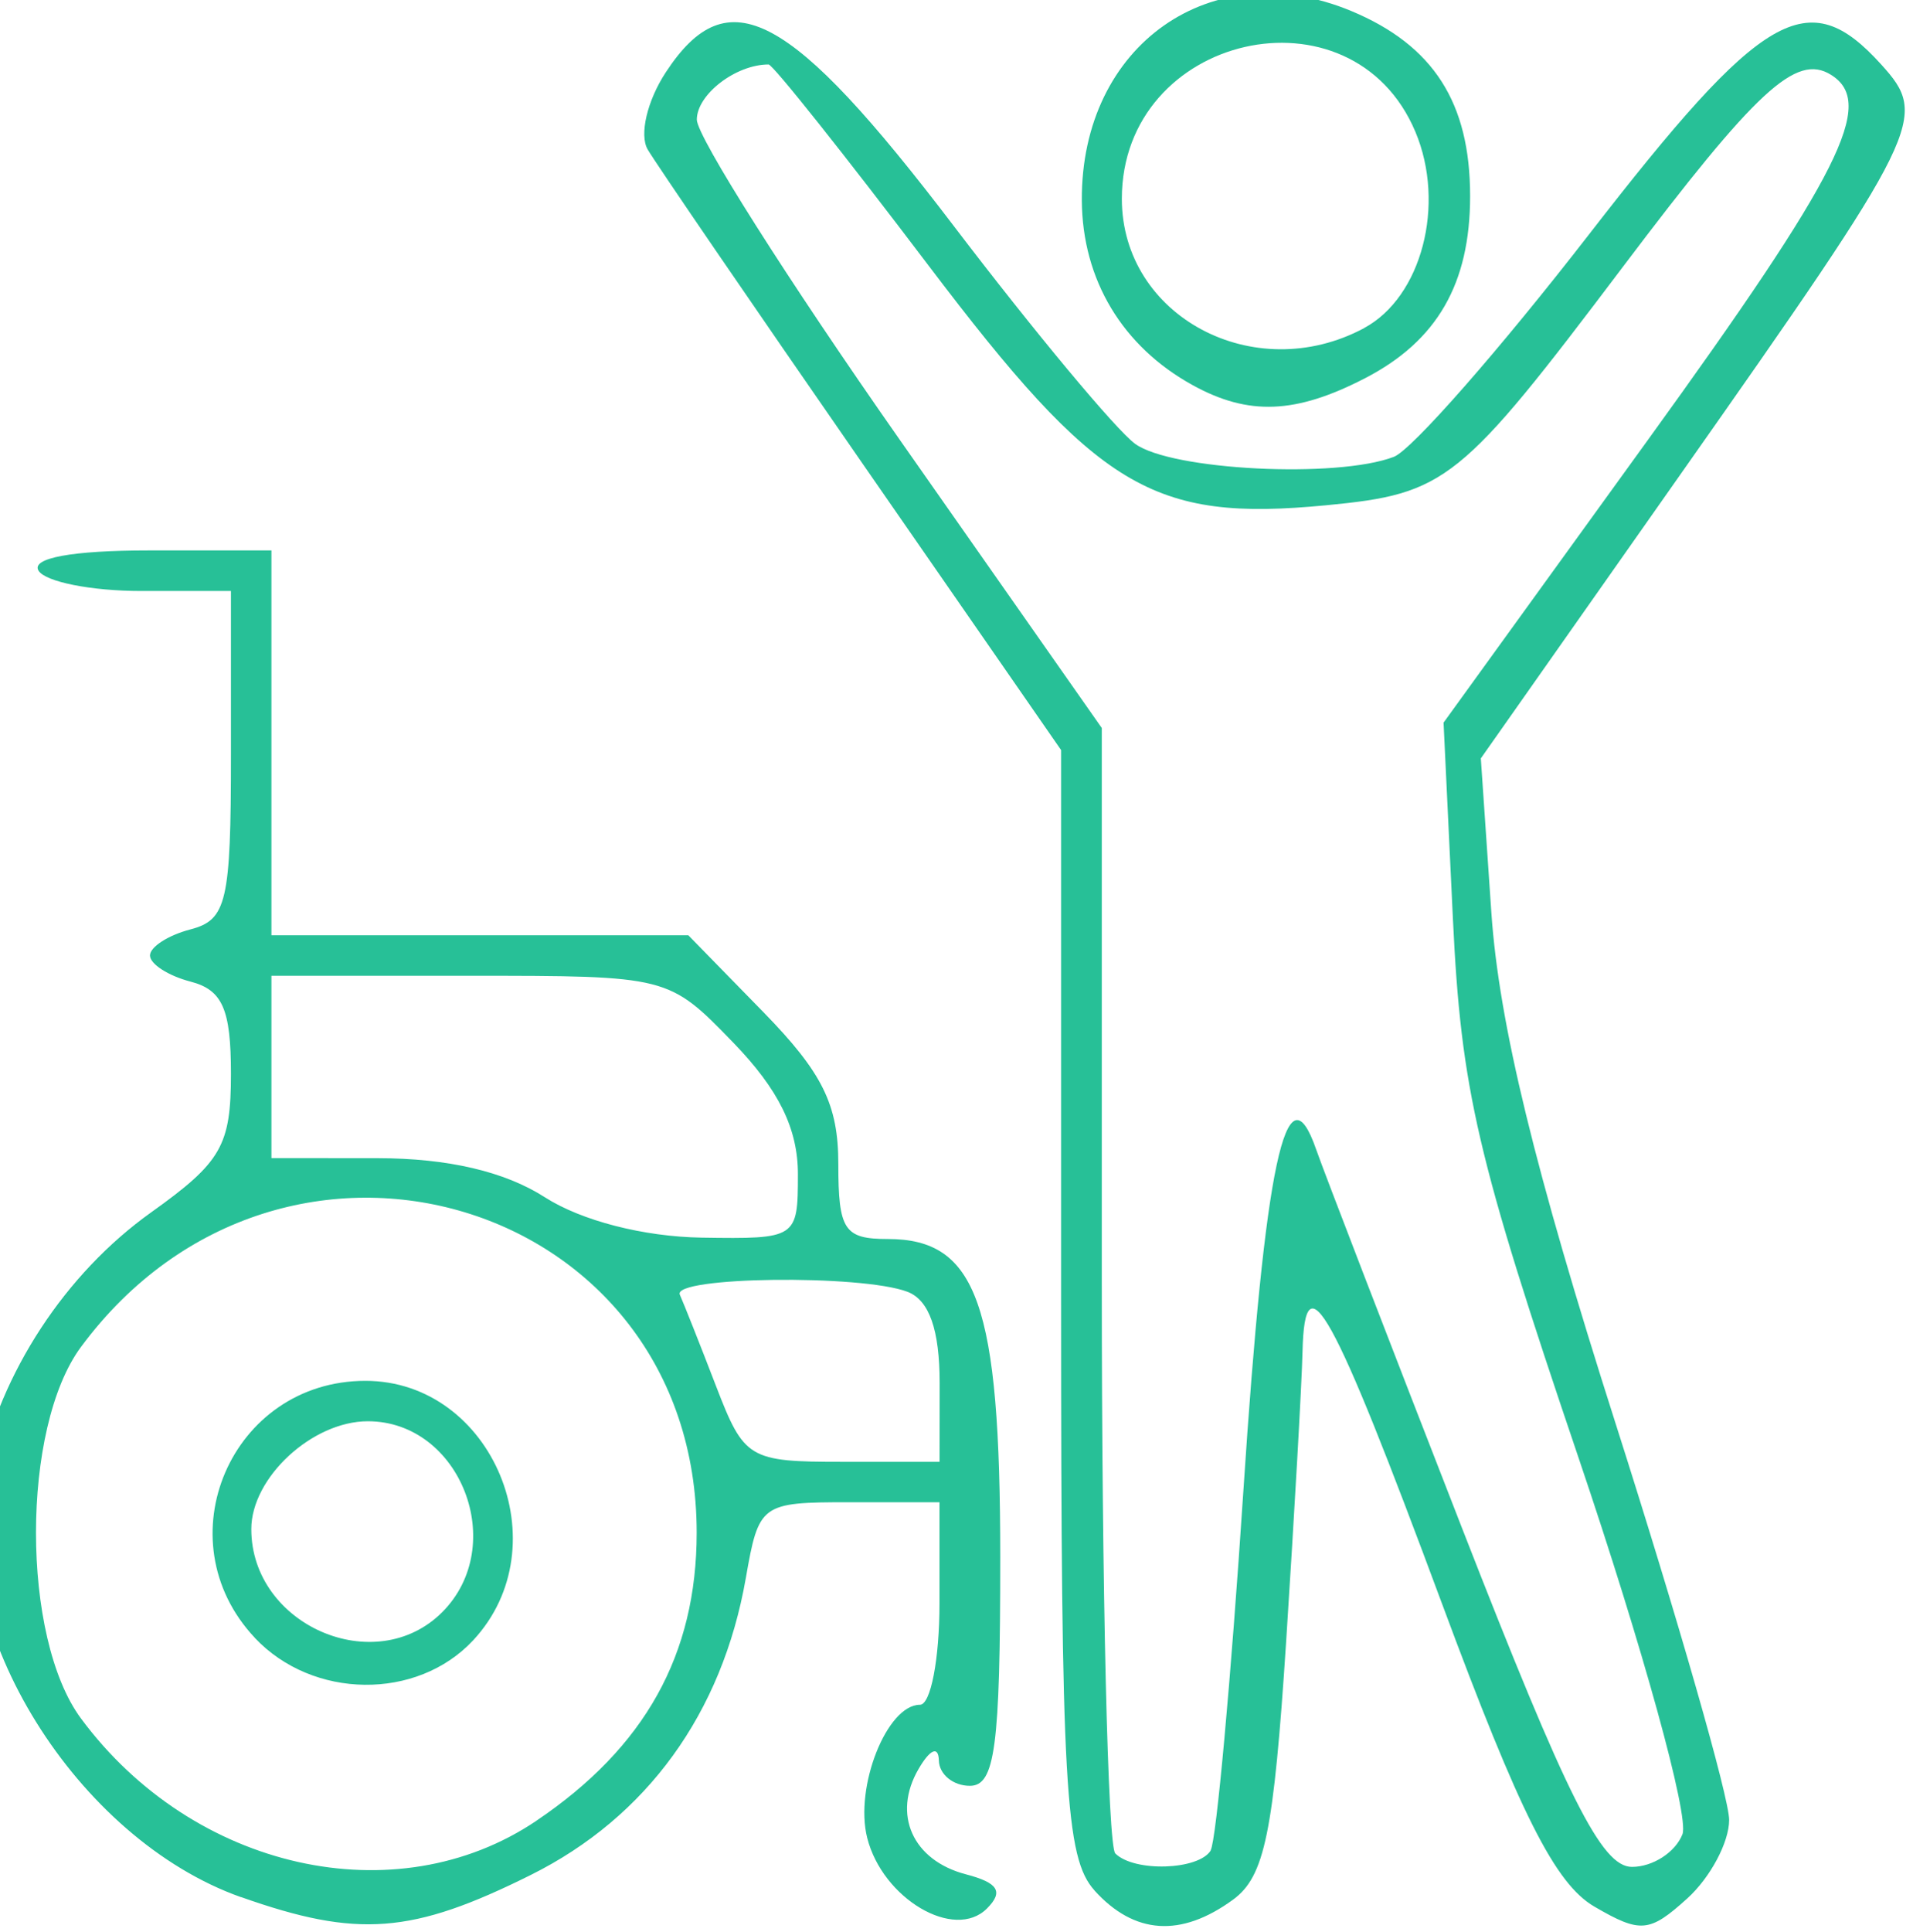 <?xml version="1.0" encoding="UTF-8" standalone="no"?>
<!-- Created with Inkscape (http://www.inkscape.org/) -->

<svg
   width="24.237mm"
   height="24.253mm"
   viewBox="0 0 24.237 24.253"
   version="1.1"
   id="svg1"
   inkscape:version="1.3 (0e150ed6c4, 2023-07-21)"
   sodipodi:docname="SJGH_approved-lauoyt_new.svg"
   xml:space="preserve"
   xmlns:inkscape="http://www.inkscape.org/namespaces/inkscape"
   xmlns:sodipodi="http://sodipodi.sourceforge.net/DTD/sodipodi-0.dtd"
   xmlns="http://www.w3.org/2000/svg"
   xmlns:svg="http://www.w3.org/2000/svg"><sodipodi:namedview
     id="namedview1"
     pagecolor="#ffffff"
     bordercolor="#000000"
     borderopacity="0.25"
     inkscape:showpageshadow="2"
     inkscape:pageopacity="0.0"
     inkscape:pagecheckerboard="0"
     inkscape:deskcolor="#d1d1d1"
     inkscape:document-units="mm"
     inkscape:zoom="0.08838835"
     inkscape:cx="14498.517"
     inkscape:cy="322.44069"
     inkscape:window-width="3440"
     inkscape:window-height="1403"
     inkscape:window-x="0"
     inkscape:window-y="0"
     inkscape:window-maximized="1"
     inkscape:current-layer="layer1"
     showguides="false"><sodipodi:guide
       position="1321.714,1226.121"
       orientation="1,0"
       id="guide44"
       inkscape:locked="false" /><sodipodi:guide
       position="1641.261,1167.001"
       orientation="1,0"
       id="guide45"
       inkscape:locked="false" /><sodipodi:guide
       position="5459.731,1243.378"
       orientation="0,-1"
       id="guide50"
       inkscape:locked="false" /><sodipodi:guide
       position="1745.282,1301.705"
       orientation="1,0"
       id="guide349"
       inkscape:locked="false" /><sodipodi:guide
       position="2063.333,1300.208"
       orientation="1,0"
       id="guide350"
       inkscape:locked="false" /><sodipodi:guide
       position="1772.597,1200.302"
       orientation="1,0"
       id="guide351"
       inkscape:locked="false" /><sodipodi:guide
       position="2036.88,1168.686"
       orientation="1,0"
       id="guide352"
       inkscape:locked="false" /><sodipodi:guide
       position="1813.57,1192.632"
       orientation="1,0"
       id="guide375"
       inkscape:locked="false" /><sodipodi:guide
       position="1973.531,990.389"
       orientation="1,0"
       id="guide383"
       inkscape:locked="false" /><sodipodi:guide
       position="2201.873,192.632"
       orientation="1,0"
       id="guide399"
       inkscape:locked="false" /><sodipodi:guide
       position="2534.048,1214.895"
       orientation="1,0"
       id="guide584"
       inkscape:locked="false" /><sodipodi:guide
       position="2406.087,1157.918"
       orientation="1,0"
       id="guide585"
       inkscape:locked="false" /><sodipodi:guide
       position="2802.983,1177.083"
       orientation="1,0"
       id="guide1136"
       inkscape:locked="false" /><sodipodi:guide
       position="3811.259,617.658"
       orientation="1,0"
       id="guide1774"
       inkscape:locked="false" /><sodipodi:guide
       position="3656.454,1164.978"
       orientation="1,0"
       id="guide1775"
       inkscape:locked="false" /><sodipodi:guide
       position="3684.351,600.361"
       orientation="1,0"
       id="guide1935"
       inkscape:locked="false" /><sodipodi:guide
       position="3894.87,567.77"
       orientation="1,0"
       id="guide1936"
       inkscape:locked="false" /><sodipodi:guide
       position="3948.528,587.13"
       orientation="1,0"
       id="guide2092"
       inkscape:locked="false" /><sodipodi:guide
       position="3643.04,1885.141"
       orientation="0,-1"
       id="guide1193"
       inkscape:locked="false" /><sodipodi:guide
       position="4203.299,1075.649"
       orientation="1,0"
       id="guide1587"
       inkscape:locked="false" /><sodipodi:guide
       position="4520.505,1073.589"
       orientation="1,0"
       id="guide1588"
       inkscape:locked="false" /><sodipodi:guide
       position="4496.028,965.708"
       orientation="1,0"
       id="guide1695"
       inkscape:locked="false" /><sodipodi:guide
       position="4231.572,934.502"
       orientation="1,0"
       id="guide1698"
       inkscape:locked="false" /><sodipodi:guide
       position="4634.979,1181.248"
       orientation="1,0"
       id="guide2060"
       inkscape:locked="false" /><sodipodi:guide
       position="4951.827,1151.162"
       orientation="1,0"
       id="guide2061"
       inkscape:locked="false" /><sodipodi:guide
       position="4914.786,1196.141"
       orientation="1,0"
       id="guide2062"
       inkscape:locked="false" /><sodipodi:guide
       position="4671.369,1179.737"
       orientation="1,0"
       id="guide2063"
       inkscape:locked="false" /><sodipodi:guide
       position="4679.394,1212.276"
       orientation="1,0"
       id="guide2079"
       inkscape:locked="false" /><sodipodi:guide
       position="5188.894,1191.908"
       orientation="1,0"
       id="guide1593"
       inkscape:locked="false" /><sodipodi:guide
       position="5507.452,1203.02"
       orientation="1,0"
       id="guide1594"
       inkscape:locked="false" /><sodipodi:guide
       position="5346.586,1245.882"
       orientation="1,0"
       id="guide1595"
       inkscape:locked="false" /><sodipodi:guide
       position="5246.834,1172.987"
       orientation="1,0"
       id="guide1596"
       inkscape:locked="false" /><sodipodi:guide
       position="5815.849,1212.298"
       orientation="1,0"
       id="guide2336"
       inkscape:locked="false" /><sodipodi:guide
       position="6108.494,1221.302"
       orientation="1,0"
       id="guide2337"
       inkscape:locked="false" /><sodipodi:guide
       position="6397.775,1277.368"
       orientation="1,0"
       id="guide2443"
       inkscape:locked="false" /><sodipodi:guide
       position="6544.824,1174.445"
       orientation="1,0"
       id="guide2444"
       inkscape:locked="false" /><sodipodi:guide
       position="6477.602,1213.67"
       orientation="1,0"
       id="guide2463"
       inkscape:locked="false" /><sodipodi:guide
       position="6240.982,1211.155"
       orientation="1,0"
       id="guide1432"
       inkscape:locked="false" /><sodipodi:guide
       position="6259.769,1126.57"
       orientation="1,0"
       id="guide2331"
       inkscape:locked="false" /><sodipodi:guide
       position="6356.27,1004.234"
       orientation="1,0"
       id="guide2397"
       inkscape:locked="false" /><sodipodi:guide
       position="6201.734,1261.293"
       orientation="0,-1"
       id="guide2723"
       inkscape:locked="false" /><sodipodi:guide
       position="6750.994,638.399"
       orientation="1,0"
       id="guide30"
       inkscape:locked="false" /><sodipodi:guide
       position="7058.969,665.916"
       orientation="1,0"
       id="guide31"
       inkscape:locked="false" /></sodipodi:namedview><defs
     id="defs1" /><g
     inkscape:label="Layer 1"
     inkscape:groupmode="layer"
     id="layer1"
     transform="translate(948.707,100.606)"><g
       id="g1391"
       transform="matrix(0.961,0,0,0.961,-292.74,64.049)"
       style="fill:#27c097;fill-opacity:1"
       inkscape:export-filename="rheumatology.svg"
       inkscape:export-xdpi="150"
       inkscape:export-ydpi="150"><path
         style="fill:#27c097;fill-opacity:1"
         d="m -679.437,-146.551 c -2.147,-0.76 -3.852,-3.502 -3.427,-5.512 0.284,-1.345 1.129,-2.634 2.251,-3.435 0.919,-0.656 1.043,-0.872 1.043,-1.811 0,-0.843 -0.11,-1.095 -0.529,-1.204 -0.291,-0.076 -0.529,-0.23 -0.529,-0.341 0,-0.112 0.238,-0.265 0.529,-0.341 0.474,-0.124 0.529,-0.361 0.529,-2.28 v -2.141 h -1.175 c -0.646,0 -1.249,-0.119 -1.339,-0.265 -0.102,-0.165 0.438,-0.265 1.44,-0.265 h 1.603 v 2.514 2.514 h 2.724 2.724 l 0.98,1.003 c 0.773,0.792 0.98,1.21 0.98,1.984 0,0.864 0.077,0.981 0.646,0.981 1.167,0 1.47,0.857 1.47,4.16 0,2.476 -0.068,2.984 -0.397,2.984 -0.218,0 -0.401,-0.149 -0.405,-0.331 -0.005,-0.194 -0.114,-0.149 -0.265,0.11 -0.347,0.595 -0.078,1.195 0.618,1.377 0.424,0.111 0.495,0.227 0.275,0.447 -0.426,0.426 -1.365,-0.129 -1.565,-0.925 -0.167,-0.665 0.259,-1.737 0.69,-1.737 0.14,0 0.255,-0.595 0.255,-1.323 v -1.323 h -1.179 c -1.155,0 -1.182,0.02 -1.352,0.992 -0.309,1.764 -1.293,3.122 -2.809,3.877 -1.553,0.774 -2.265,0.828 -3.788,0.289 z m 3.857,-0.998 c 1.42,-0.957 2.096,-2.171 2.096,-3.764 0,-4.362 -5.404,-5.993 -8.045,-2.428 -0.785,1.059 -0.785,3.797 0,4.856 1.465,1.978 4.115,2.573 5.95,1.336 z m -3.679,-2.392 c -1.203,-1.28 -0.308,-3.356 1.446,-3.356 1.664,0 2.559,2.154 1.408,3.39 -0.734,0.788 -2.097,0.772 -2.854,-0.033 z m 2.449,-0.333 c 0.872,-0.872 0.24,-2.495 -0.971,-2.495 -0.727,0 -1.523,0.736 -1.523,1.409 0,1.255 1.62,1.96 2.495,1.085 z m 6.501,-2.995 c 0,-0.695 -0.136,-1.082 -0.419,-1.191 -0.6,-0.23 -3.082,-0.199 -2.976,0.038 0.049,0.109 0.262,0.645 0.472,1.191 0.368,0.956 0.429,0.992 1.652,0.992 h 1.27 z m -1.852,-2.728 c 0,-0.595 -0.252,-1.107 -0.846,-1.72 -0.843,-0.87 -0.853,-0.872 -3.44,-0.872 h -2.594 v 1.191 1.191 l 1.389,0.001 c 0.916,9.1e-4 1.659,0.174 2.183,0.51 0.479,0.307 1.291,0.516 2.051,0.528 1.242,0.019 1.257,0.009 1.257,-0.828 z m 3.877,9.359 c -0.385,-0.425 -0.438,-1.356 -0.438,-7.692 v -7.208 l -2.601,-3.752 c -1.43,-2.063 -2.691,-3.906 -2.801,-4.094 -0.112,-0.191 -0.007,-0.637 0.236,-1.008 0.811,-1.238 1.622,-0.805 3.765,2.009 1.052,1.381 2.118,2.661 2.368,2.844 0.473,0.346 2.64,0.455 3.382,0.17 0.234,-0.09 1.382,-1.399 2.553,-2.91 2.271,-2.932 2.858,-3.273 3.814,-2.217 0.626,0.691 0.551,0.844 -2.648,5.393 l -2.583,3.674 0.138,2.02 c 0.099,1.438 0.566,3.358 1.623,6.669 0.816,2.557 1.484,4.888 1.484,5.179 0,0.292 -0.246,0.753 -0.547,1.026 -0.495,0.448 -0.611,0.458 -1.214,0.107 -0.513,-0.299 -0.971,-1.208 -1.992,-3.96 -1.439,-3.876 -1.793,-4.516 -1.822,-3.294 -0.01,0.429 -0.107,2.135 -0.214,3.79 -0.163,2.499 -0.28,3.071 -0.694,3.373 -0.68,0.497 -1.289,0.457 -1.811,-0.12 z m 1.516,-0.525 c 0.073,-0.118 0.266,-2.232 0.428,-4.696 0.281,-4.276 0.561,-5.589 0.952,-4.459 0.097,0.279 0.953,2.502 1.903,4.939 1.38,3.541 1.827,4.432 2.223,4.432 0.273,0 0.569,-0.192 0.66,-0.427 0.09,-0.235 -0.521,-2.447 -1.357,-4.915 -1.331,-3.927 -1.536,-4.808 -1.643,-7.048 l -0.122,-2.559 2.662,-3.682 c 2.535,-3.506 2.992,-4.417 2.399,-4.783 -0.454,-0.281 -0.973,0.198 -2.719,2.512 -2.125,2.816 -2.307,2.962 -3.876,3.113 -2.272,0.218 -2.983,-0.211 -5.199,-3.136 -1.092,-1.442 -2.032,-2.623 -2.087,-2.623 -0.429,0 -0.938,0.392 -0.938,0.721 0,0.22 1.191,2.098 2.646,4.174 l 2.646,3.774 v 7.263 c 0,3.995 0.079,7.343 0.176,7.44 0.247,0.247 1.088,0.22 1.248,-0.039 z m -0.234,-19.142 c -0.919,-0.505 -1.443,-1.379 -1.449,-2.414 -0.012,-2.033 1.7,-3.235 3.522,-2.474 1.072,0.448 1.552,1.196 1.552,2.417 0,1.145 -0.431,1.893 -1.371,2.379 -0.906,0.469 -1.524,0.494 -2.254,0.092 z m 2.239,-0.746 c 0.753,-0.403 1.07,-1.615 0.671,-2.564 -0.827,-1.967 -3.836,-1.281 -3.836,0.875 0,1.535 1.728,2.458 3.165,1.69 z"
         id="path1392" /></g></g></svg>

